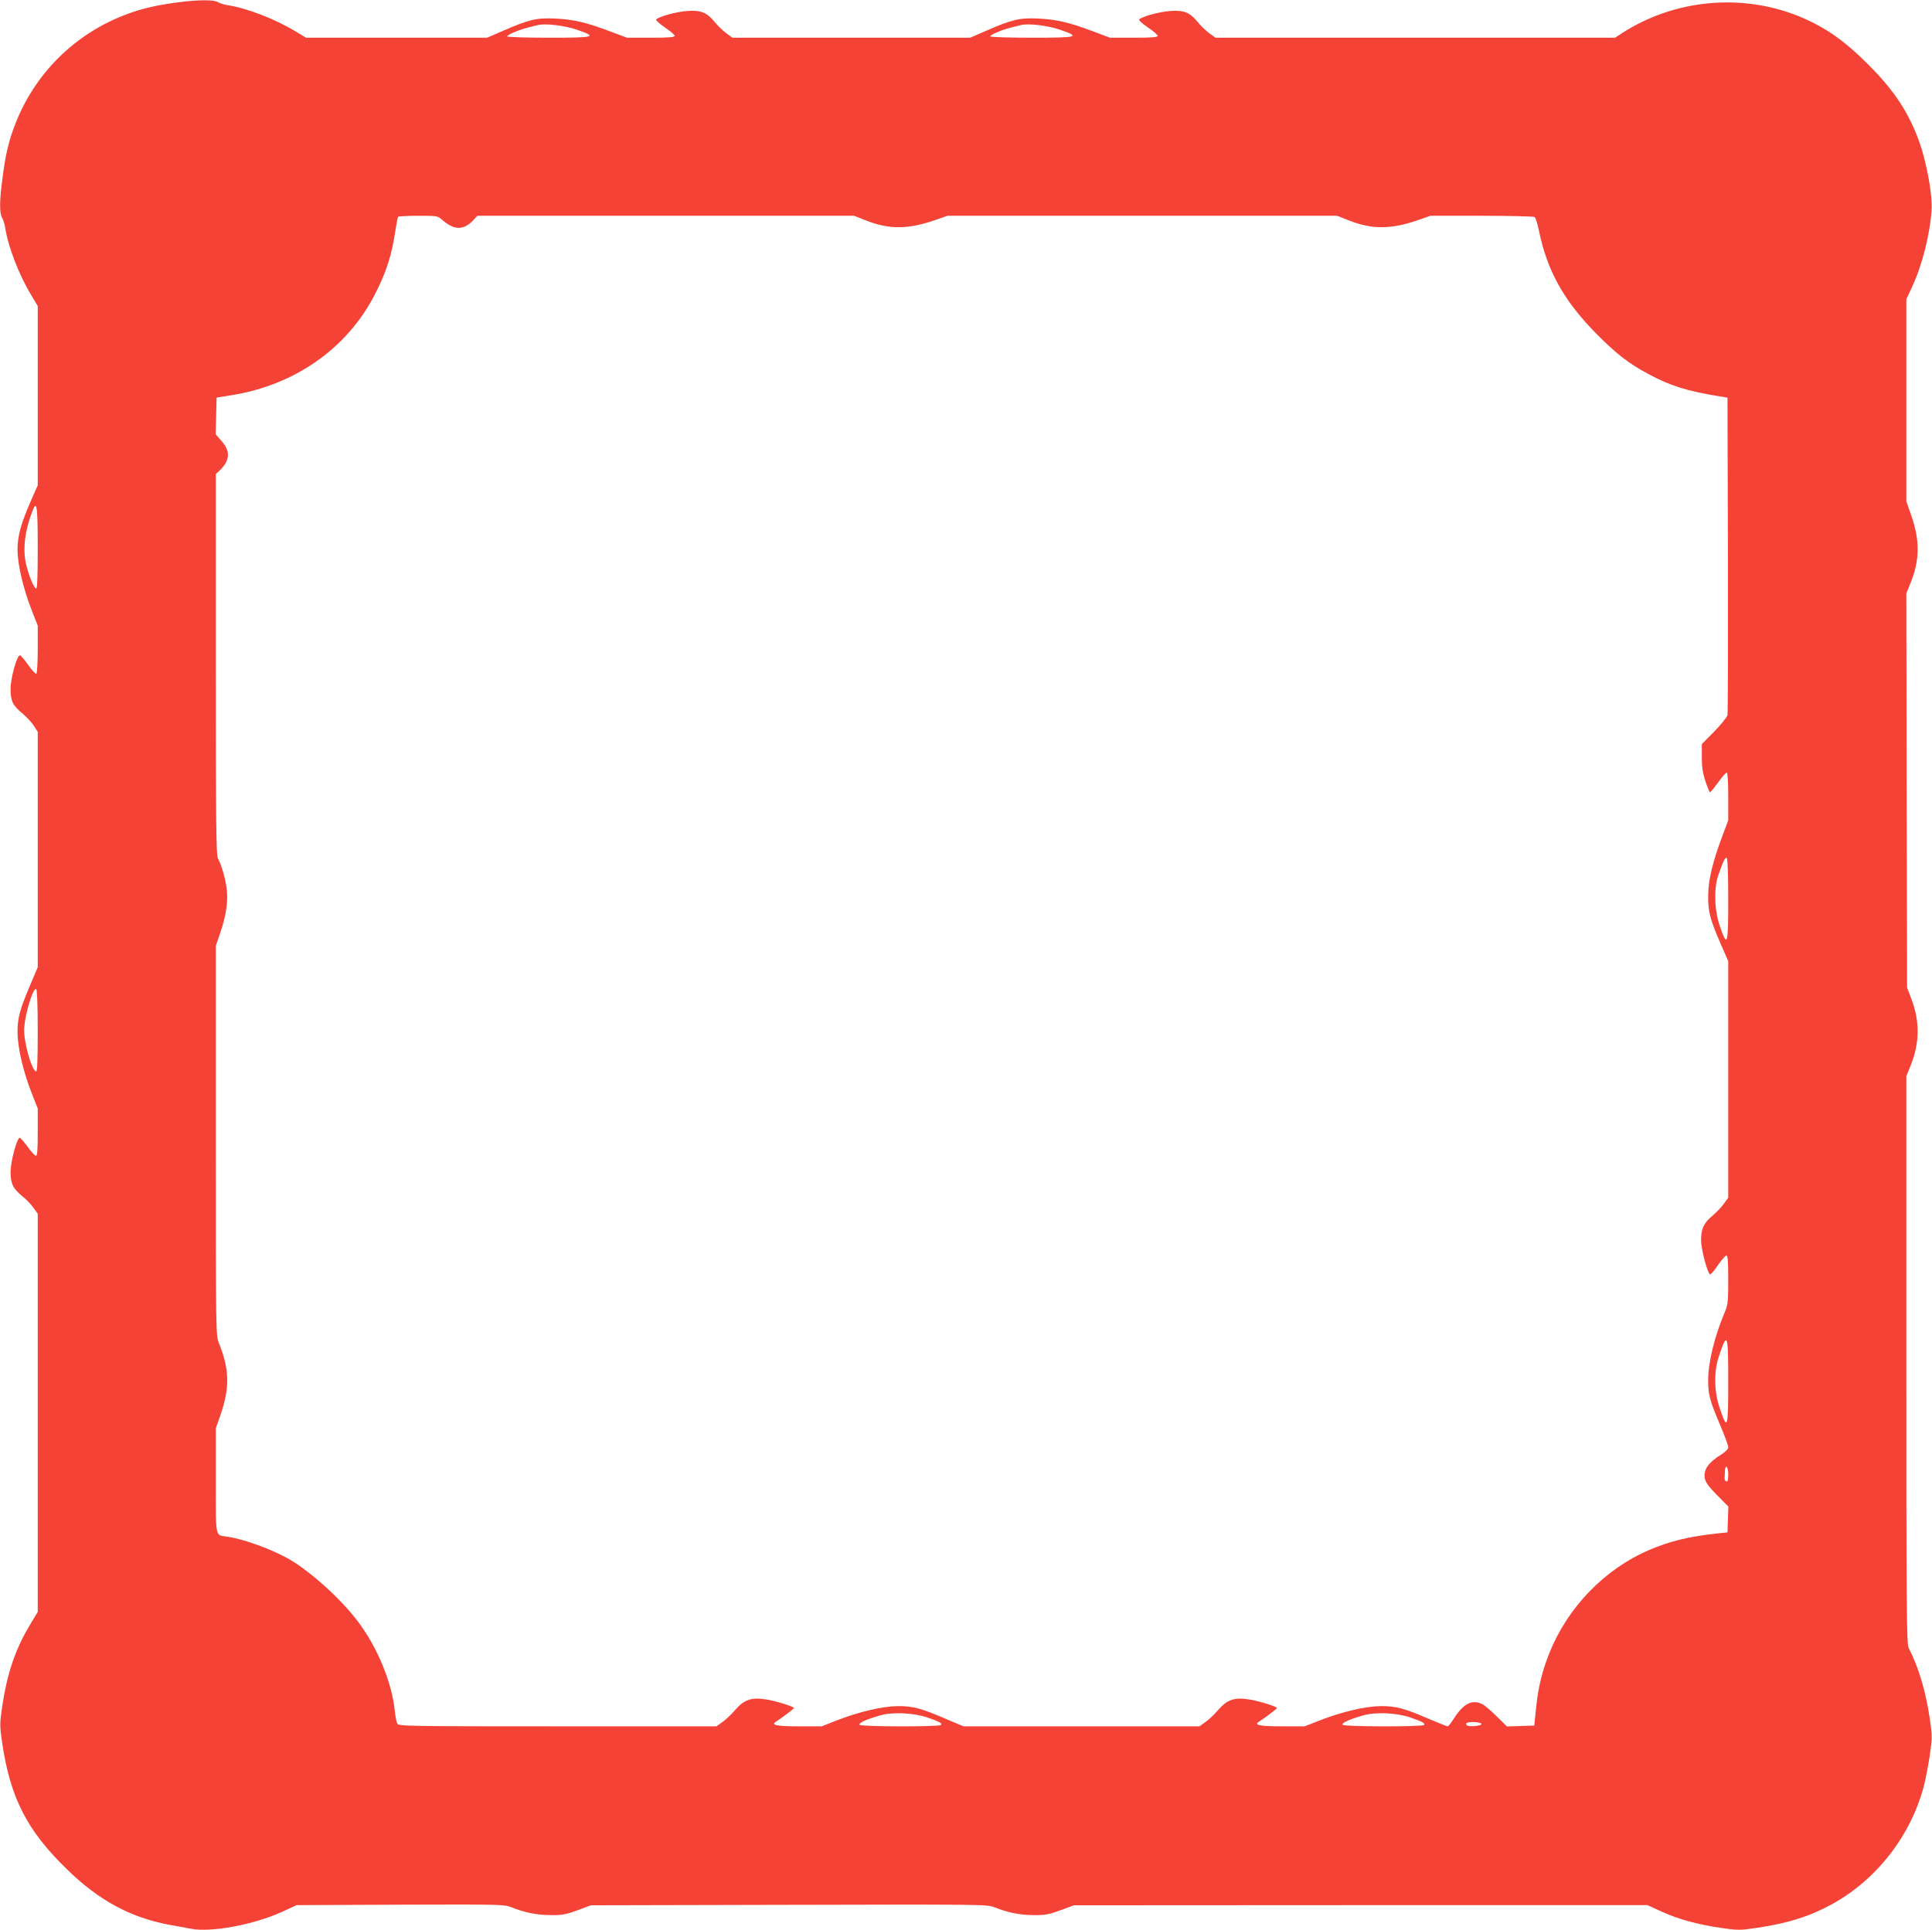<?xml version="1.0" standalone="no"?>
<!DOCTYPE svg PUBLIC "-//W3C//DTD SVG 20010904//EN"
 "http://www.w3.org/TR/2001/REC-SVG-20010904/DTD/svg10.dtd">
<svg version="1.0" xmlns="http://www.w3.org/2000/svg"
 width="1280pt" height="1279pt" viewBox="0 0 1280 1279"
 preserveAspectRatio="xMidYMid meet">
<g transform="translate(0,1279) scale(0.1,-0.1)"
fill="#f44336" stroke="none">
<path d="M1175 12774 c-137 -18 -235 -41 -329 -76 -352 -129 -625 -402 -754
-754 -37 -100 -57 -187 -76 -339 -20 -147 -20 -229 -2 -258 7 -12 16 -40 20
-63 18 -125 92 -317 173 -450 l43 -72 0 -594 0 -594 -44 -100 c-68 -155 -90
-236 -90 -329 1 -98 38 -256 94 -399 l40 -102 0 -156 c0 -86 -4 -159 -9 -163
-5 -3 -29 23 -53 57 -24 34 -48 63 -55 65 -19 7 -63 -148 -63 -223 0 -80 14
-109 81 -164 28 -24 62 -61 75 -82 l24 -38 0 -780 0 -780 -45 -106 c-73 -171
-89 -228 -89 -324 1 -103 36 -256 94 -404 l40 -102 0 -157 c0 -119 -3 -157
-12 -156 -7 0 -32 27 -55 60 -24 32 -47 59 -52 59 -19 0 -61 -158 -61 -227 0
-77 17 -111 80 -162 23 -18 55 -51 71 -74 l29 -40 0 -1320 0 -1319 -51 -85
c-97 -160 -152 -322 -185 -545 -16 -112 -16 -124 0 -235 54 -368 165 -584 432
-843 211 -205 417 -316 674 -365 47 -8 110 -20 142 -26 136 -27 420 26 610
113 l93 43 687 3 c662 2 688 2 736 -17 90 -36 172 -52 261 -52 75 -1 100 4
177 32 l89 33 1312 3 c1282 3 1313 3 1361 -16 90 -36 172 -52 261 -52 75 -1
100 4 177 32 l89 33 1900 1 1900 0 94 -43 c112 -51 233 -84 393 -108 112 -16
124 -16 235 0 210 31 352 76 500 157 300 165 528 461 612 795 11 43 27 132 37
196 16 112 16 124 0 235 -27 185 -75 346 -141 473 -13 26 -15 251 -15 1909 l0
1879 30 75 c59 149 60 290 2 441 l-27 71 -3 1307 -2 1306 30 74 c60 152 60
280 0 450 l-30 86 0 670 0 669 39 84 c64 136 117 343 128 503 8 98 -32 319
-82 458 -69 193 -168 342 -340 513 -134 134 -238 212 -370 278 -395 197 -878
170 -1253 -69 l-52 -34 -1324 0 -1323 0 -40 29 c-22 16 -57 49 -77 74 -53 65
-92 81 -185 74 -70 -5 -184 -36 -204 -56 -4 -4 21 -28 57 -52 36 -24 66 -50
66 -56 0 -10 -38 -13 -158 -13 l-158 0 -109 41 c-158 60 -247 81 -367 86 -123
6 -173 -6 -347 -82 l-104 -45 -787 0 -787 0 -40 29 c-22 16 -57 49 -77 74 -53
65 -92 81 -185 74 -70 -5 -184 -36 -204 -56 -4 -4 21 -28 57 -52 36 -24 66
-50 66 -56 0 -10 -38 -13 -158 -13 l-158 0 -109 41 c-158 60 -247 81 -367 86
-123 6 -173 -6 -347 -82 l-104 -45 -600 0 -599 0 -72 43 c-133 81 -325 155
-450 173 -23 4 -51 13 -63 20 -28 17 -130 16 -268 -2z m2645 -180 c142 -49
126 -54 -184 -54 -152 0 -276 4 -276 9 0 5 21 17 48 28 41 18 70 26 157 47 49
12 174 -3 255 -30z m3200 0 c142 -49 126 -54 -184 -54 -152 0 -276 4 -276 9 0
5 21 17 48 28 41 18 70 26 157 47 49 12 174 -3 255 -30z m-4088 -1263 c80 -69
141 -68 207 3 l24 26 1248 0 1248 0 76 -30 c154 -61 277 -61 456 0 l86 30
1291 0 1291 0 76 -30 c154 -61 277 -61 456 0 l86 30 339 0 c187 0 344 -4 351
-8 7 -4 19 -43 28 -87 54 -264 161 -460 369 -674 139 -142 224 -209 358 -280
144 -78 257 -113 473 -148 l50 -8 3 -1040 c1 -572 0 -1051 -3 -1064 -4 -14
-43 -63 -88 -109 l-82 -83 0 -87 c0 -65 6 -106 24 -159 13 -40 27 -73 30 -73
4 0 28 29 54 65 26 36 51 65 57 65 6 0 10 -59 10 -158 l0 -158 -41 -110 c-62
-165 -91 -284 -92 -389 -1 -105 12 -157 83 -320 l50 -114 0 -784 0 -784 -29
-40 c-16 -23 -50 -58 -75 -79 -58 -48 -76 -87 -76 -162 0 -60 41 -215 59 -227
5 -2 28 24 52 60 24 35 50 65 57 65 9 0 12 -39 12 -160 0 -147 -2 -166 -24
-218 -68 -162 -109 -332 -109 -447 0 -98 10 -134 79 -298 30 -70 54 -136 54
-147 0 -12 -16 -29 -42 -46 -91 -56 -124 -104 -113 -162 5 -25 26 -55 81 -110
l75 -76 -3 -85 -3 -86 -70 -7 c-189 -21 -312 -51 -450 -110 -295 -127 -538
-379 -660 -682 -48 -122 -74 -225 -88 -364 l-12 -117 -91 -3 -90 -3 -64 63
c-84 82 -108 98 -152 98 -45 0 -88 -34 -135 -107 -18 -29 -37 -53 -42 -53 -5
0 -60 22 -124 49 -164 71 -218 85 -317 85 -103 -1 -257 -37 -404 -94 l-102
-40 -151 0 c-147 0 -188 8 -152 31 36 22 119 85 119 90 0 10 -123 48 -183 57
-103 16 -148 -1 -214 -78 -20 -24 -55 -56 -76 -71 l-40 -29 -782 0 -782 0
-116 49 c-164 71 -218 85 -317 85 -103 -1 -257 -37 -404 -94 l-102 -40 -151 0
c-147 0 -188 8 -152 31 36 22 119 85 119 90 0 10 -123 48 -183 57 -103 16
-148 -1 -214 -78 -20 -24 -55 -56 -76 -71 l-40 -29 -1053 0 c-993 0 -1054 1
-1062 18 -5 9 -12 45 -16 80 -18 190 -115 425 -245 597 -107 143 -306 324
-446 407 -112 67 -303 137 -415 154 -87 13 -80 -19 -80 372 l0 348 30 85 c63
182 61 302 -9 477 -21 53 -21 54 -21 1344 l0 1291 30 87 c40 117 54 219 40
304 -11 70 -33 142 -56 188 -12 23 -14 233 -14 1287 l0 1260 22 20 c71 67 77
128 18 196 l-41 47 3 121 3 122 105 17 c415 68 760 310 942 664 77 148 114
264 138 429 7 44 14 83 17 88 2 4 62 7 133 7 128 0 130 0 162 -29z m-2682
-2172 c0 -179 -3 -269 -10 -269 -14 0 -48 81 -67 160 -24 102 -8 228 46 363
25 63 31 13 31 -254z m11200 -2330 c0 -305 -5 -321 -55 -178 -37 106 -41 250
-11 339 32 92 46 121 56 115 6 -4 10 -113 10 -276z m-11200 -870 c0 -179 -3
-269 -10 -269 -27 0 -80 182 -80 272 0 89 58 287 80 273 6 -4 10 -112 10 -276z
m11200 -2325 c0 -310 -5 -326 -54 -183 -40 114 -43 249 -7 354 56 165 61 150
61 -171z m0 -615 c0 -36 -4 -49 -12 -46 -7 2 -13 11 -12 20 0 10 1 31 2 47 3
51 22 33 22 -21z m-5310 -1609 c81 -28 102 -38 95 -51 -9 -13 -532 -12 -540 1
-8 12 44 36 135 62 84 24 217 18 310 -12z m3200 0 c81 -28 102 -38 95 -51 -9
-13 -532 -12 -540 1 -8 12 44 36 135 62 84 24 217 18 310 -12z m475 -45 c0
-11 -69 -19 -92 -11 -8 3 -11 11 -8 16 8 14 100 9 100 -5z"/>
</g>
</svg>
